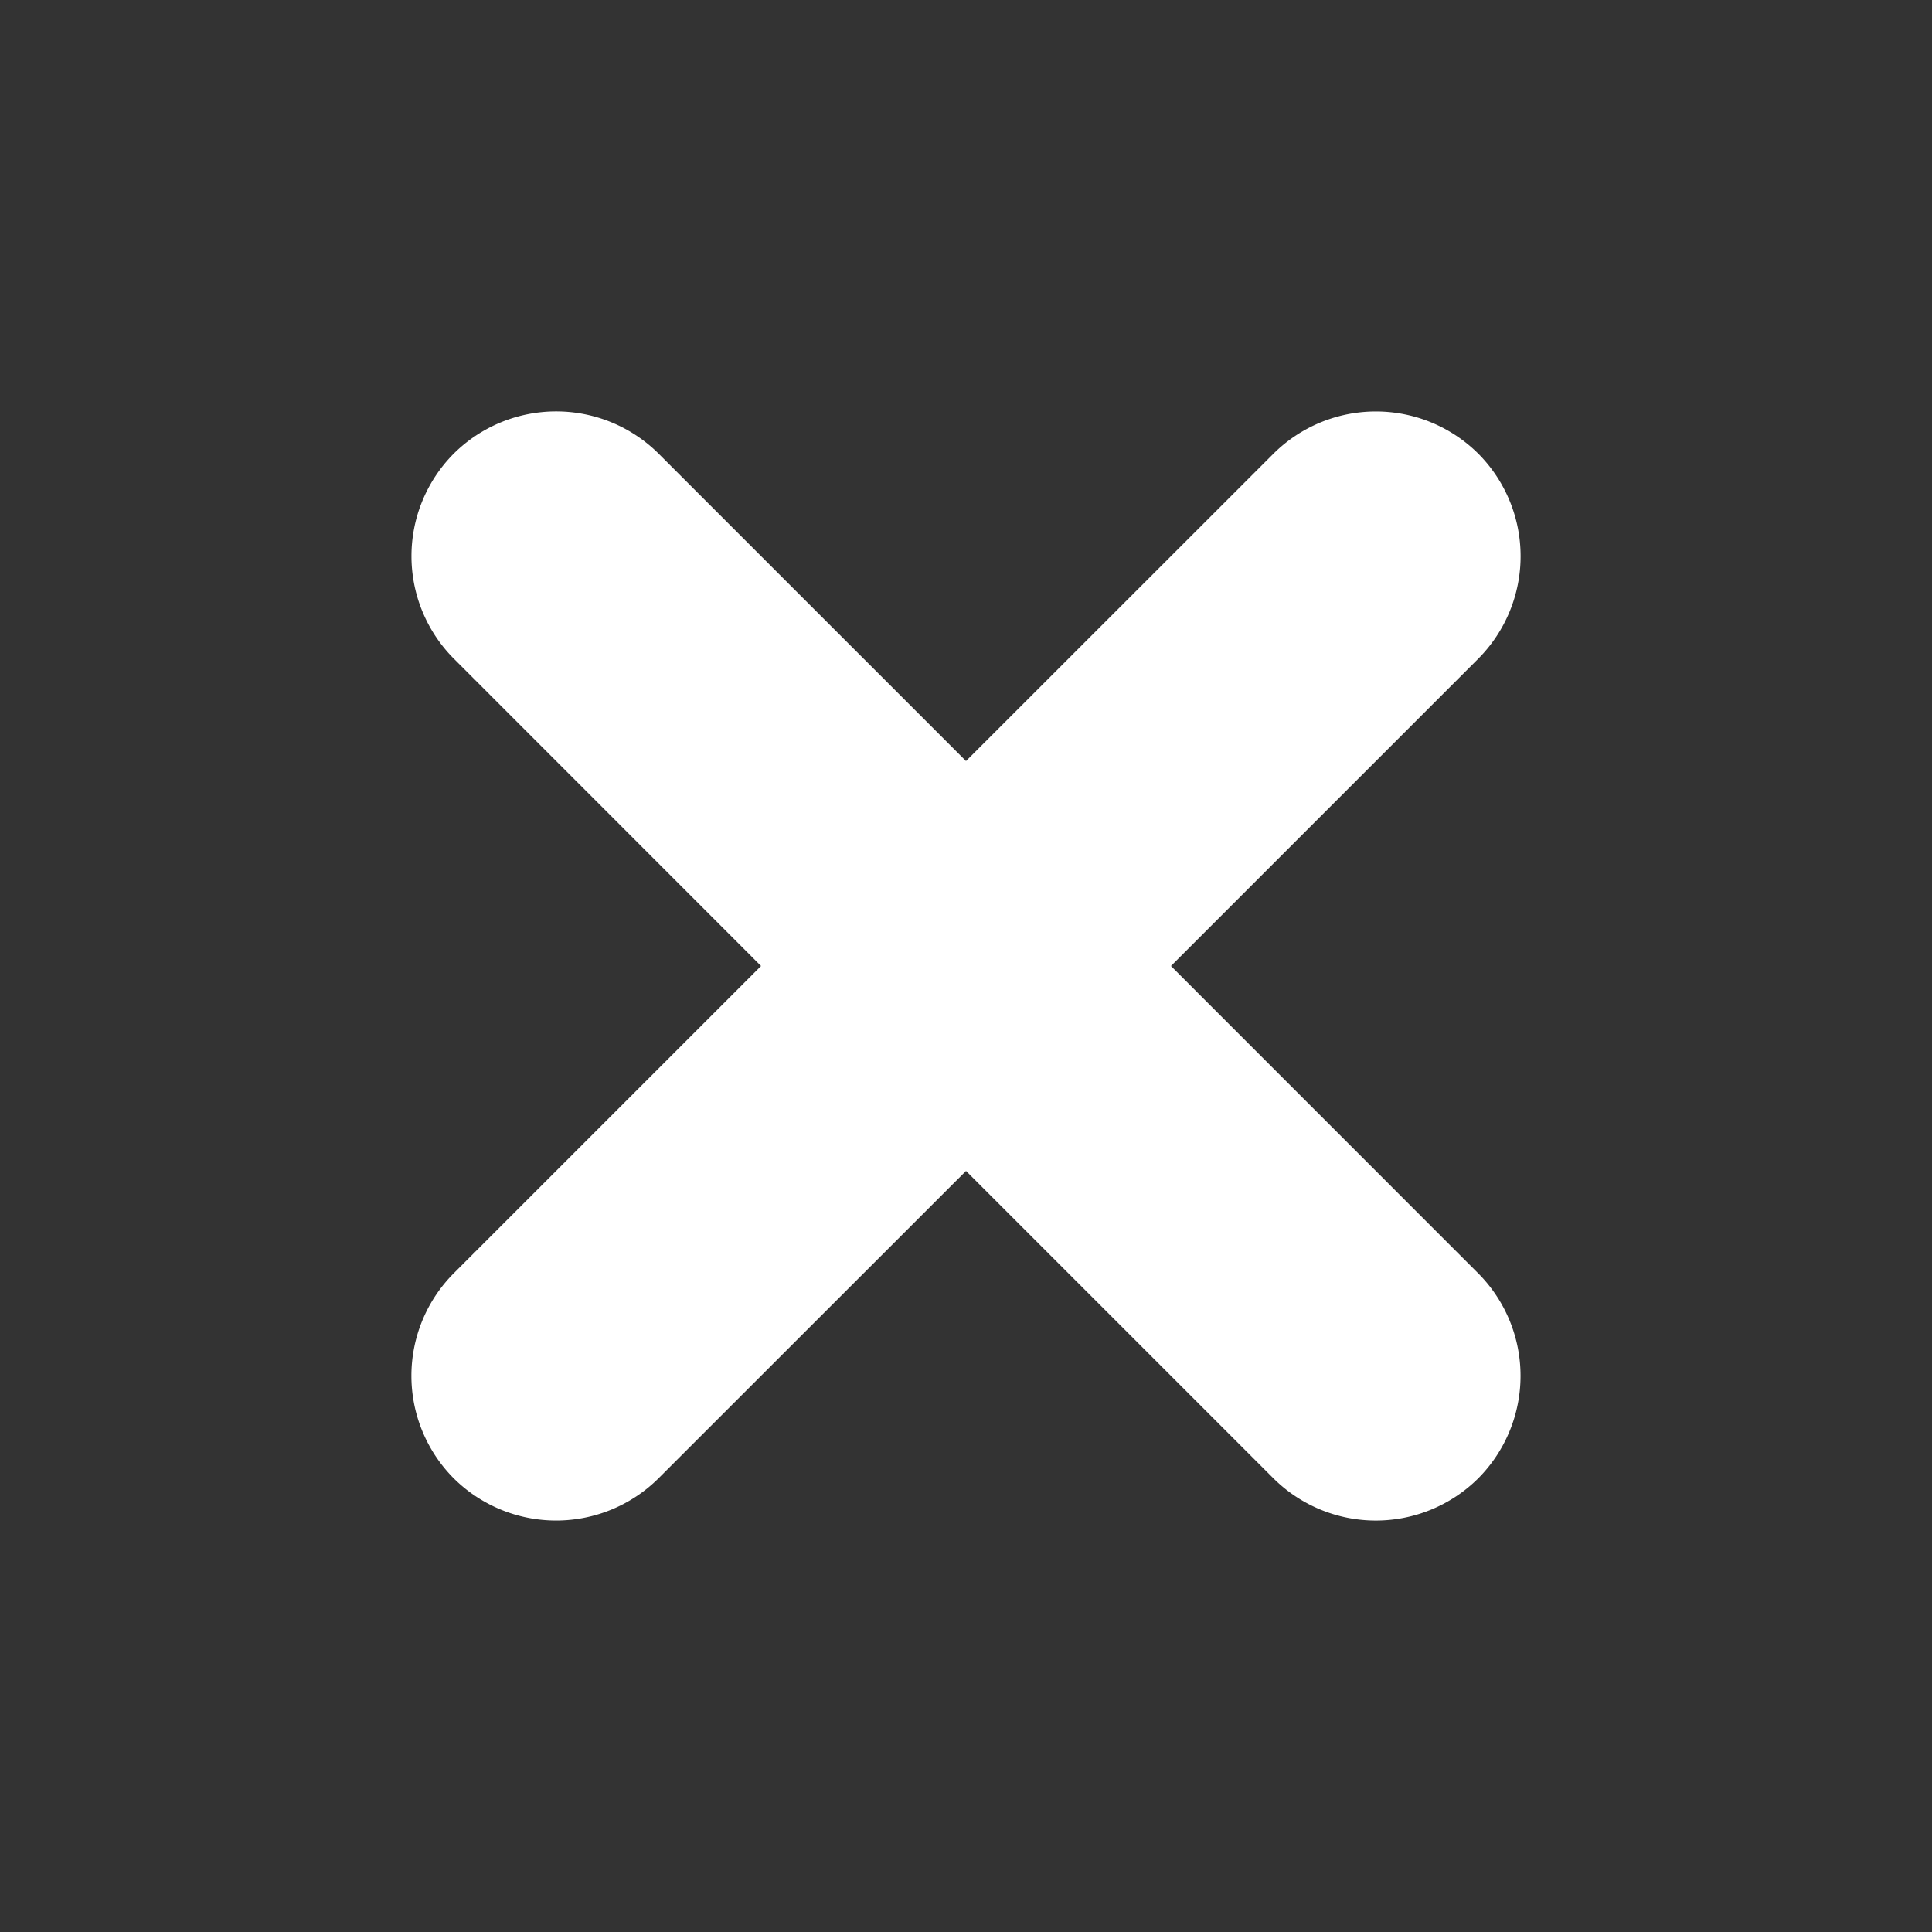 <svg xmlns="http://www.w3.org/2000/svg" viewBox="0 0 48 48"><rect x="0" y="0" width="48" height="48" fill="#333333" stroke="none"/><path fill="white" d="M24 29.091l7.637 7.637a3.61 3.61 0 005.09 0 3.61 3.61 0 000-5.091L29.092 24l7.637-7.637a3.61 3.61 0 000-5.09 3.61 3.61 0 00-5.091 0L24 18.908l-7.637-7.637a3.61 3.61 0 00-5.09 0 3.61 3.61 0 000 5.091L18.908 24l-7.637 7.637a3.61 3.61 0 000 5.09 3.61 3.61 0 005.091 0L24 29.092z"/></svg>